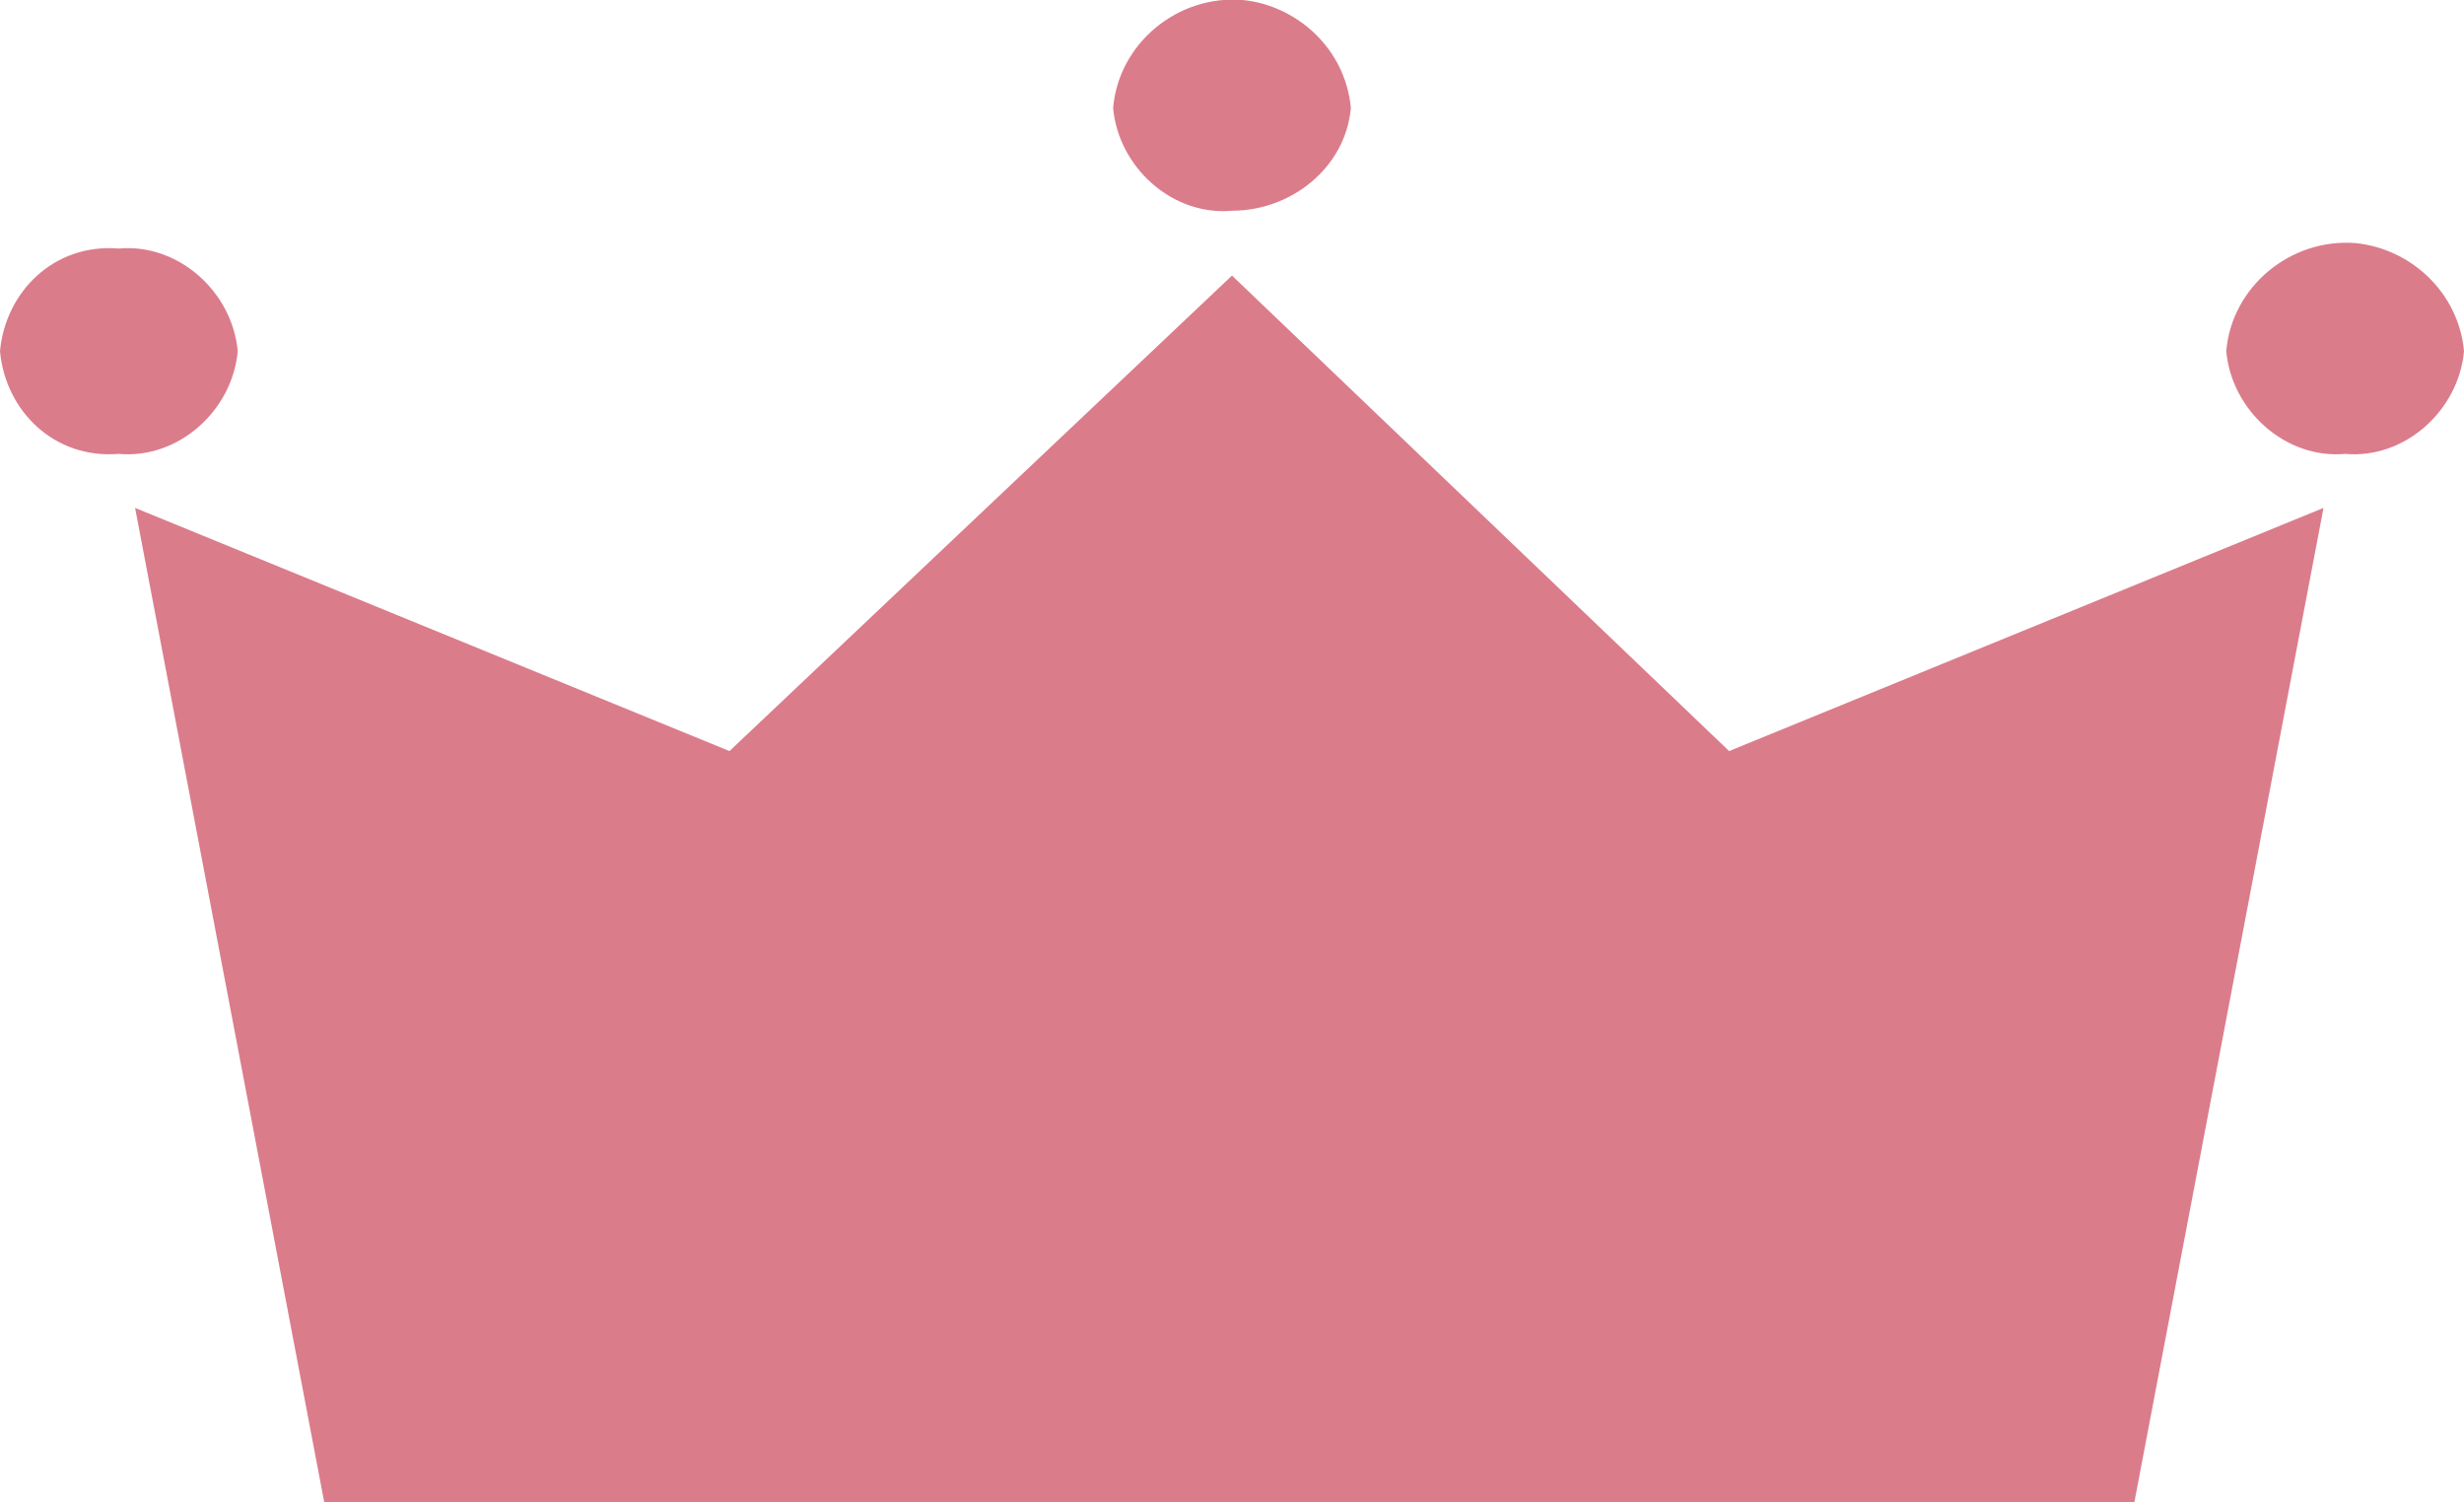 <?xml version="1.0" encoding="utf-8"?>
<!-- Generator: Adobe Illustrator 24.3.0, SVG Export Plug-In . SVG Version: 6.00 Build 0)  -->
<svg version="1.1" id="レイヤー_1" xmlns="http://www.w3.org/2000/svg" xmlns:xlink="http://www.w3.org/1999/xlink" x="0px"
	 y="0px" viewBox="0 0 45.6 27.8" style="enable-background:new 0 0 45.6 27.8;" xml:space="preserve">
<style type="text/css">
	.st0{fill-rule:evenodd;clip-rule:evenodd;fill:#DB7C8B;}
</style>
<g id="レイヤー_2_1_">
	<g id="レイヤー_1-2">
		<path class="st0" d="M43.4,8.4c-1.1,0.1-2.1-0.8-2.2-1.9c0.1-1.2,1.2-2.1,2.4-2c1,0.1,1.9,0.9,2,2C45.5,7.6,44.5,8.5,43.4,8.4z
			 M39.5,27.8H6L2.5,9.4l11,4.5l9.3-8.8l9.2,8.8l11-4.5L39.5,27.8z M22.8,3.9C21.7,4,20.7,3.1,20.6,2c0.1-1.2,1.2-2.1,2.4-2
			c1,0.1,1.9,0.9,2,2C24.9,3.1,23.9,3.9,22.8,3.9z M2.2,8.4C1,8.5,0.1,7.6,0,6.5c0.1-1.1,1-2,2.2-1.9c1.1-0.1,2.1,0.8,2.2,1.9
			C4.3,7.6,3.3,8.5,2.2,8.4z"/>
	</g>
</g>
</svg>
